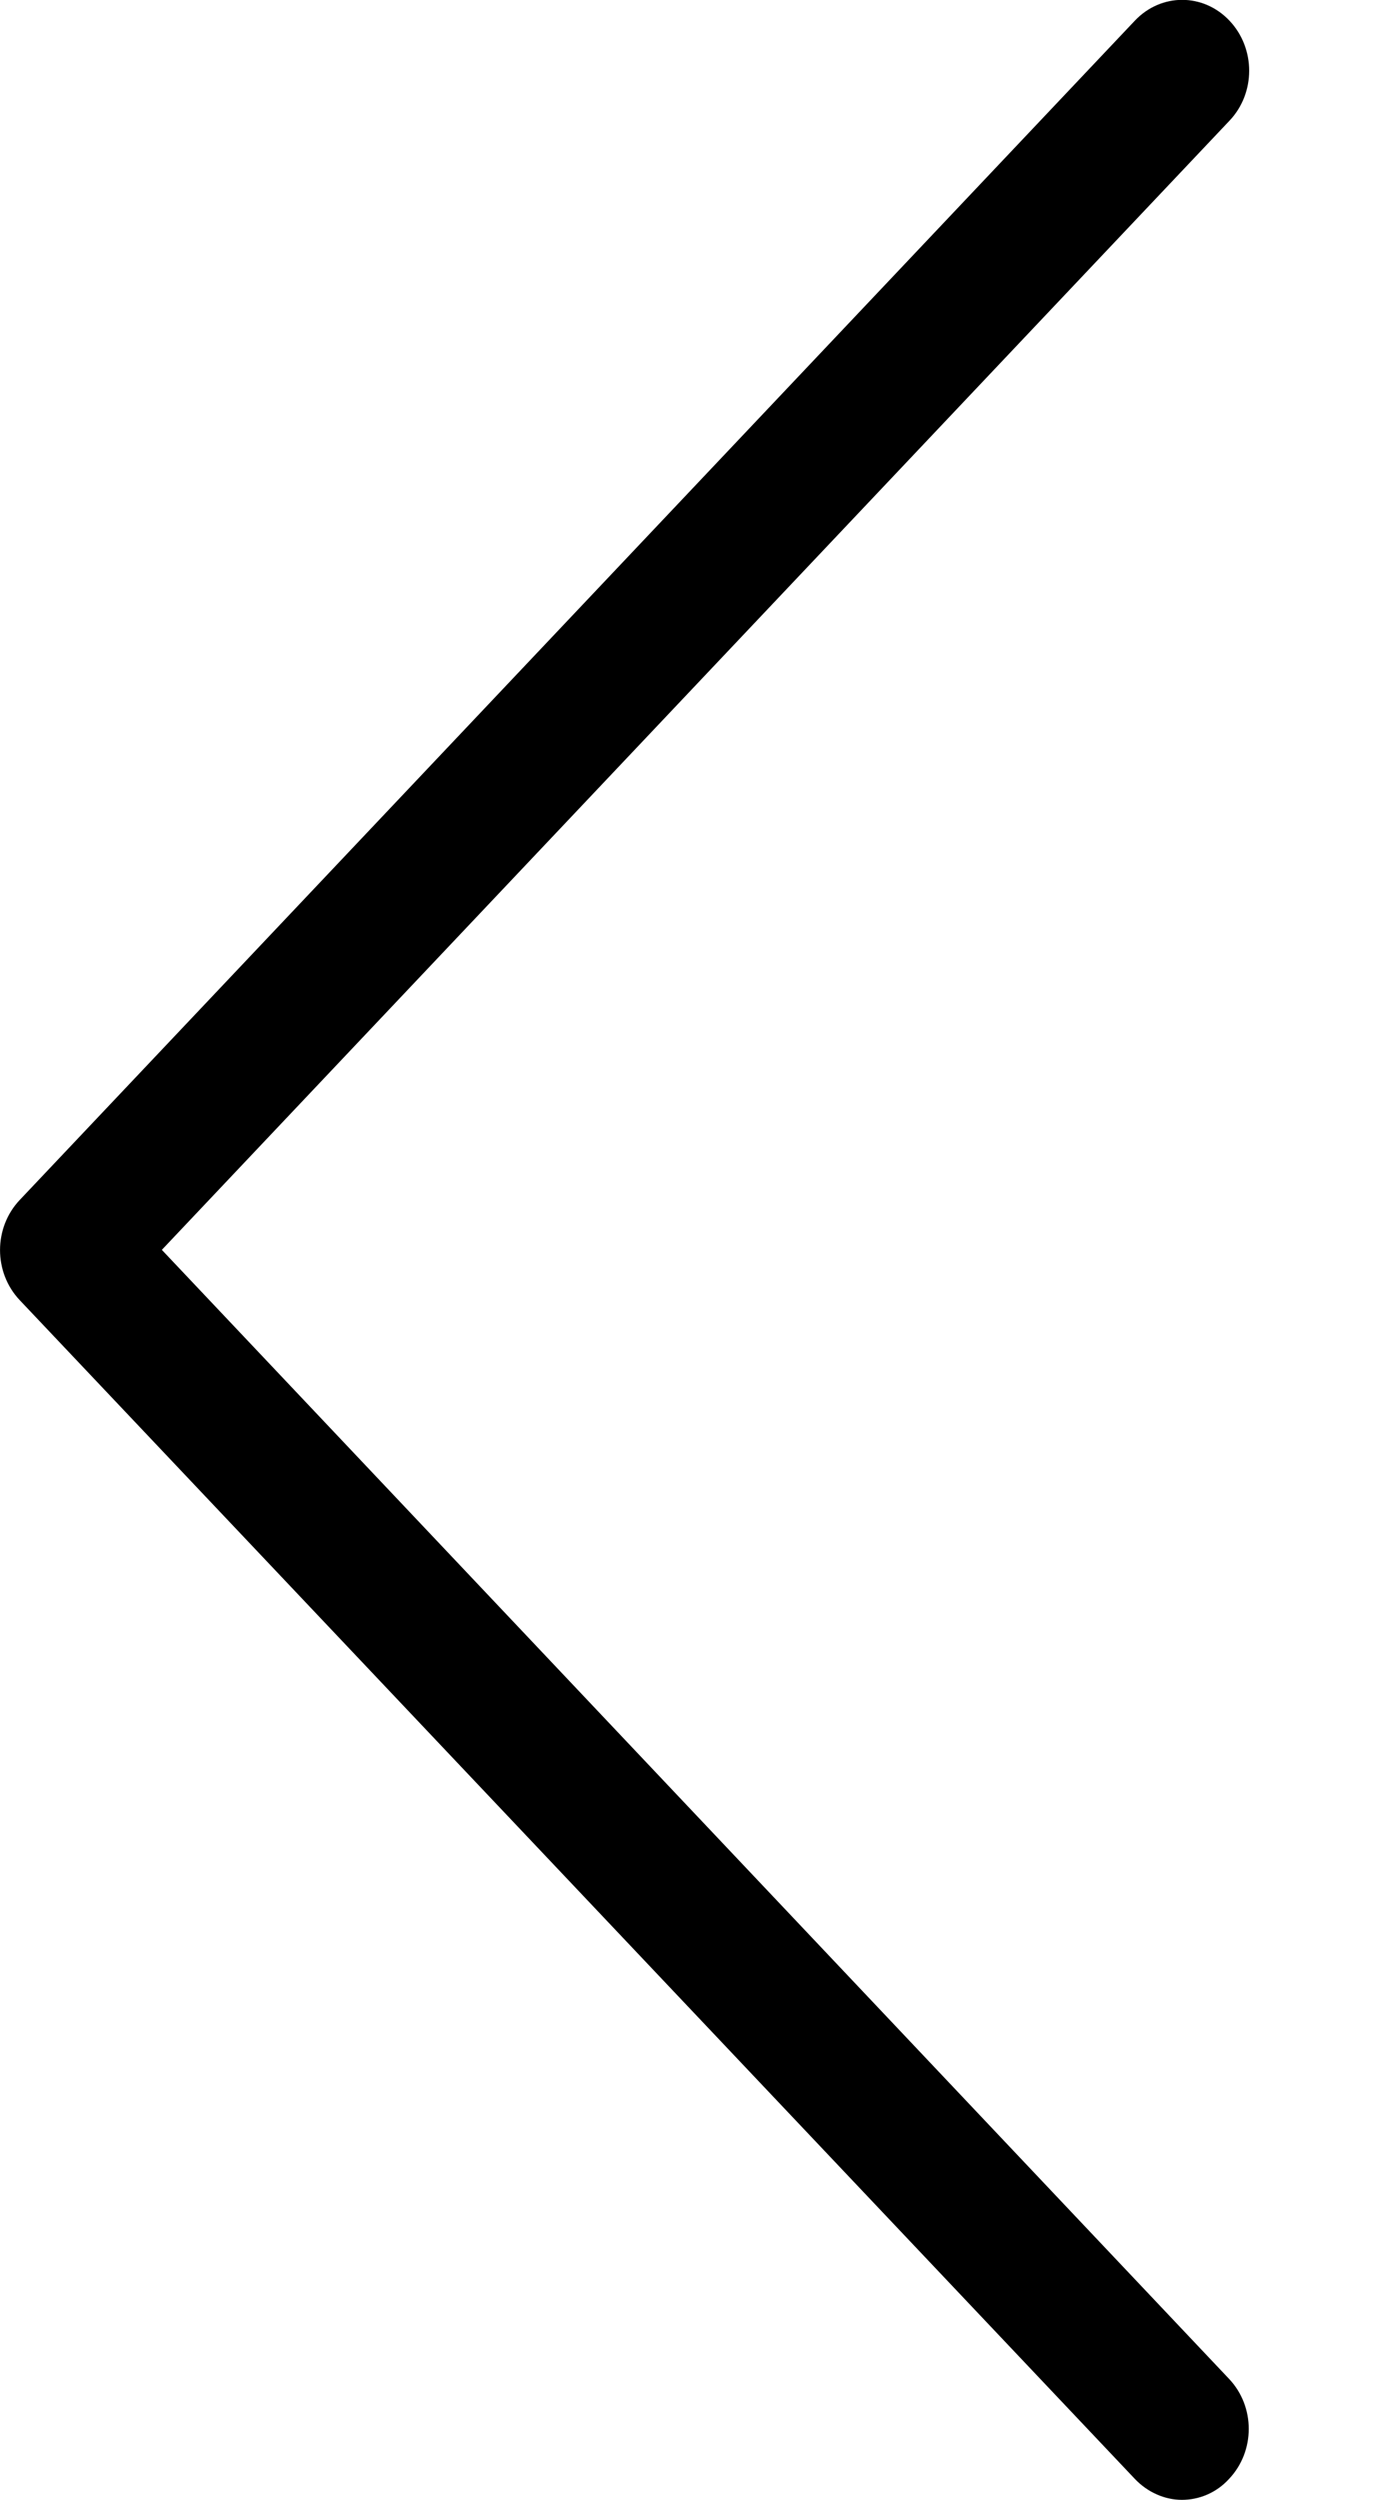 <svg 
 xmlns="http://www.w3.org/2000/svg"
 xmlns:xlink="http://www.w3.org/1999/xlink"
 width="10px" height="18px">
<path fill-rule="evenodd"  fill="rgb(0, 0, 0)"
 d="M1.166,8.999 L8.858,0.869 C9.047,0.670 9.047,0.349 8.858,0.149 C8.669,-0.051 8.365,-0.051 8.176,0.149 L0.142,8.640 C-0.047,8.840 -0.047,9.161 0.142,9.361 L8.176,17.848 C8.269,17.946 8.394,17.999 8.515,17.999 C8.637,17.999 8.762,17.950 8.855,17.848 C9.044,17.648 9.044,17.328 8.855,17.128 L1.166,8.999 Z"/>
</svg>